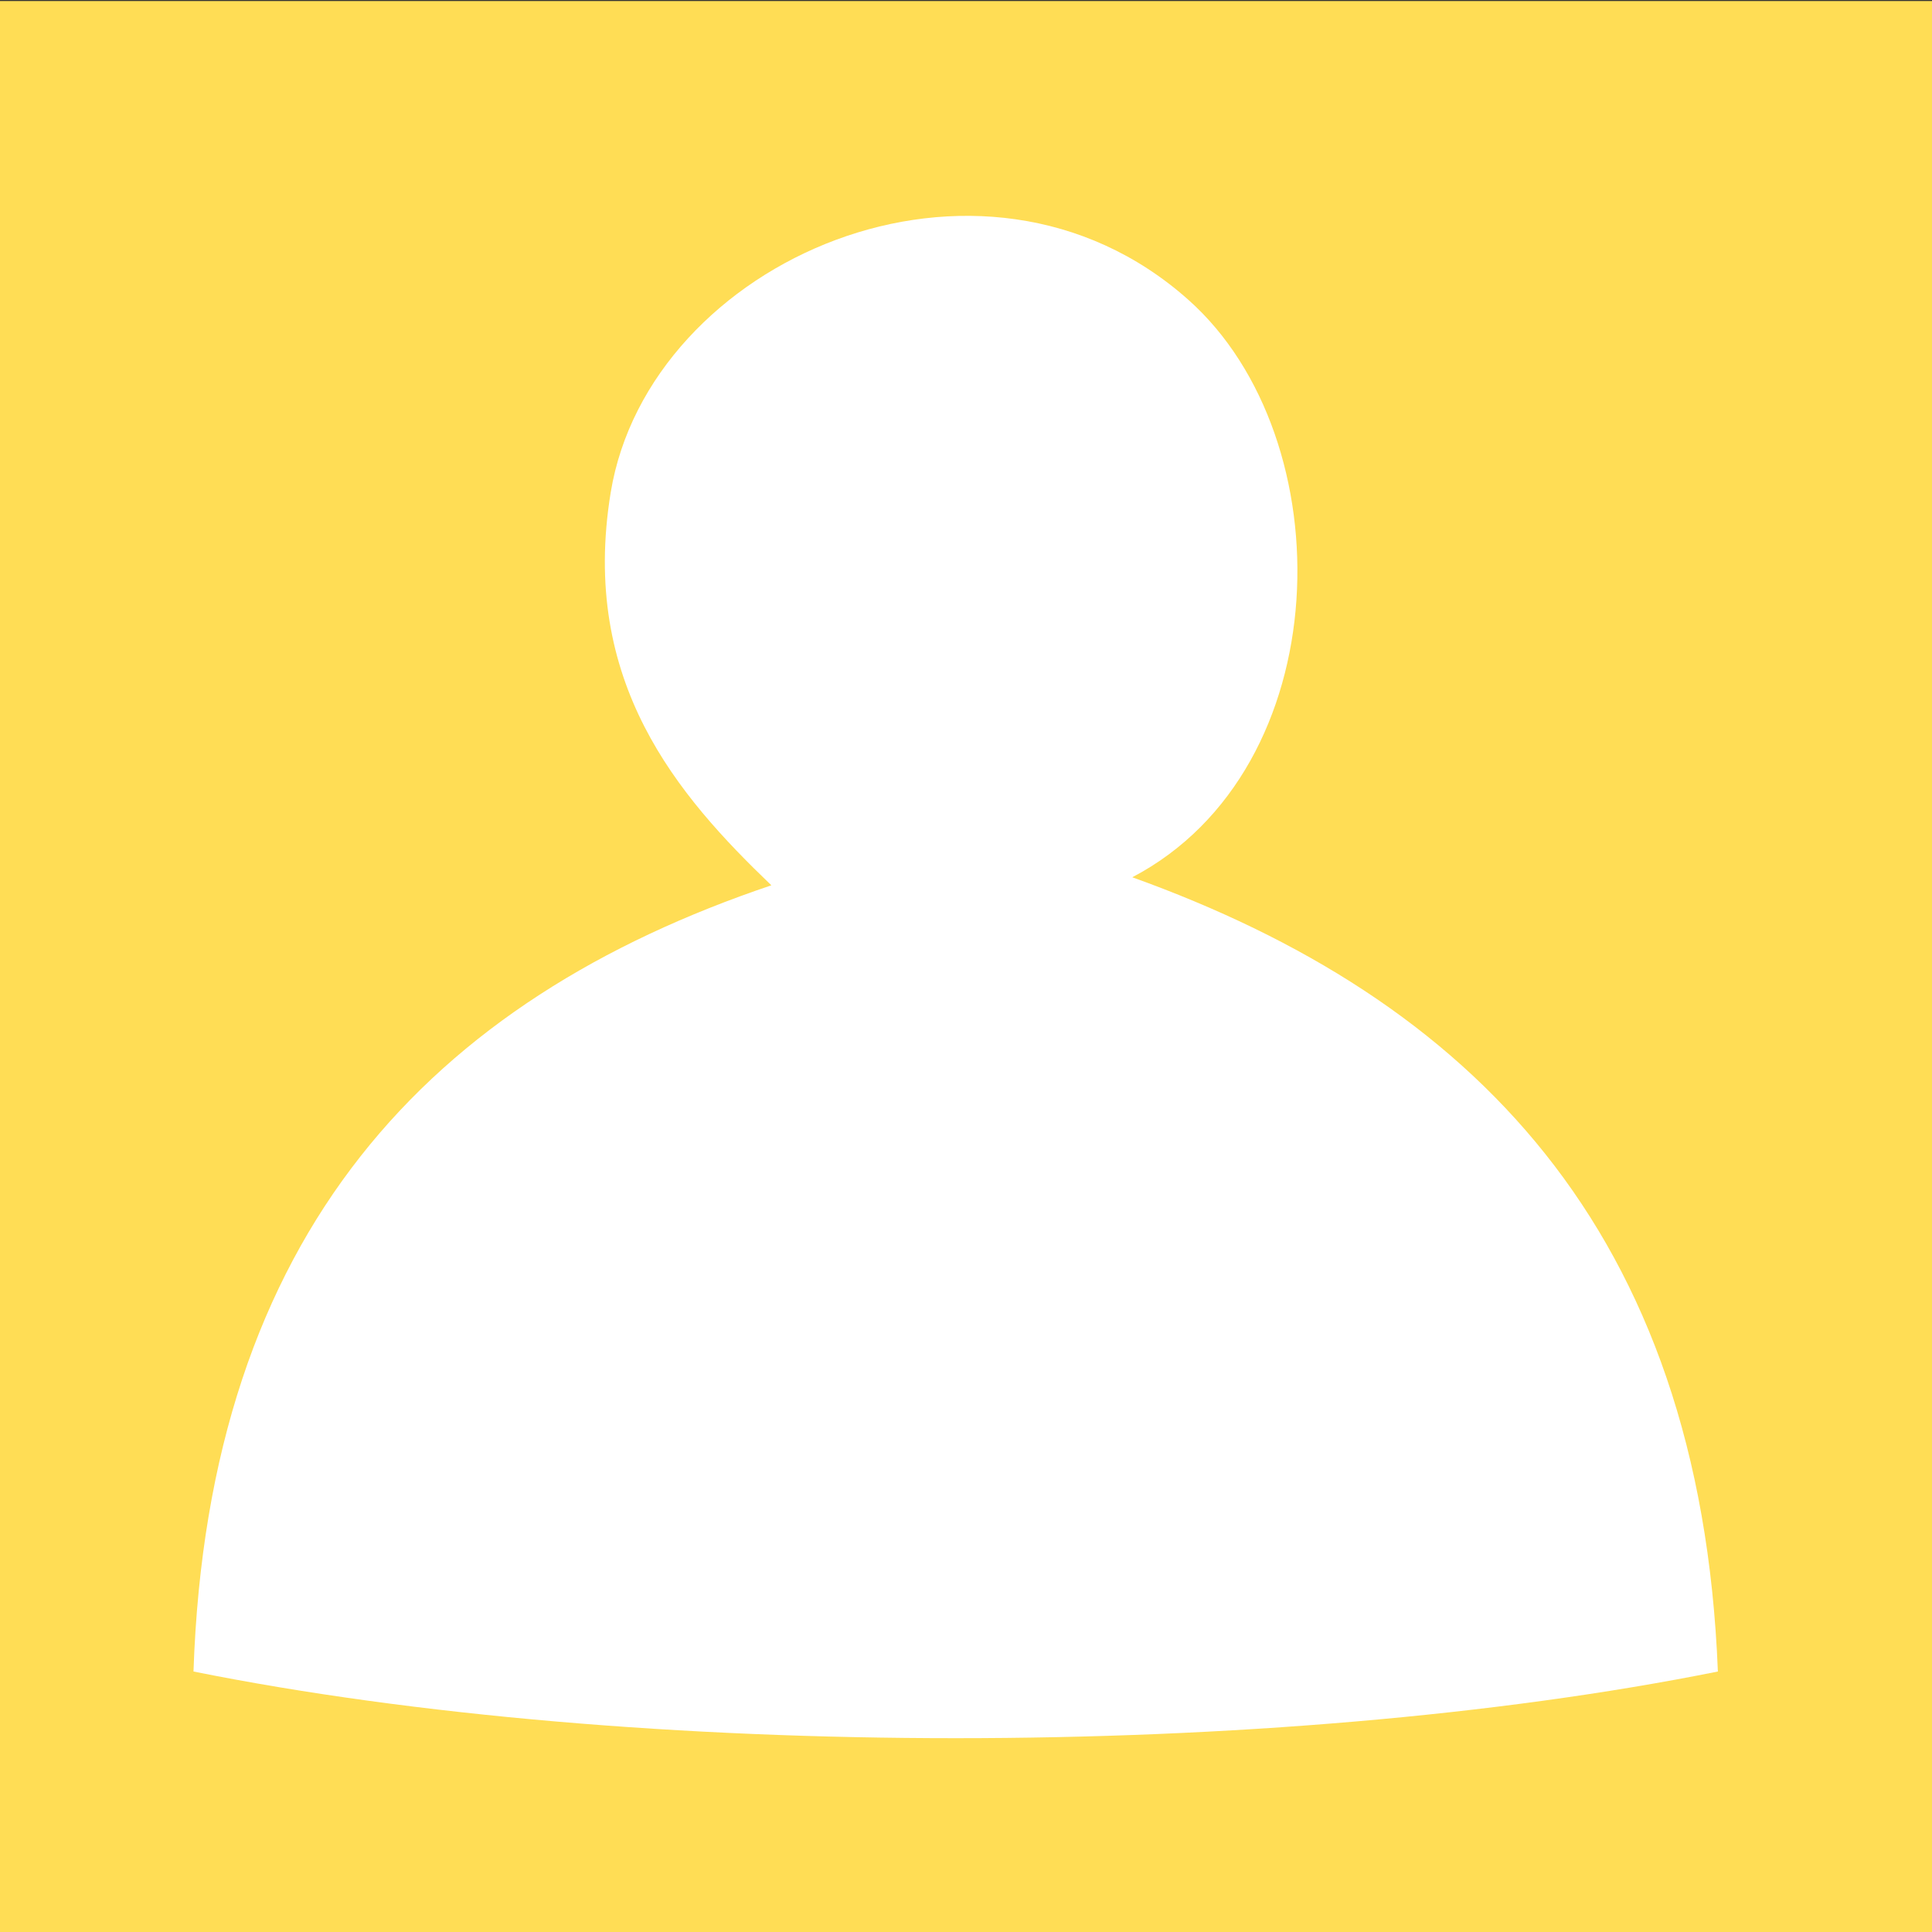 <?xml version="1.0" encoding="utf-8"?>
<!-- Generator: Adobe Illustrator 15.1.0, SVG Export Plug-In . SVG Version: 6.00 Build 0)  -->
<!DOCTYPE svg PUBLIC "-//W3C//DTD SVG 1.1//EN" "http://www.w3.org/Graphics/SVG/1.1/DTD/svg11.dtd">
<svg version="1.1" id="Ebene_1" xmlns="http://www.w3.org/2000/svg" xmlns:xlink="http://www.w3.org/1999/xlink" x="0px" y="0px"
	 width="48.796px" height="48.796px" viewBox="0 0 48.796 48.796" enable-background="new 0 0 48.796 48.796" xml:space="preserve">
<rect x="0" y="0" width="48.796" height="48.796" fill="#333333" stroke="none"/>
<rect y="0.026" fill="#FFDD55" width="48.796" height="48.77"/>
<path fill="#FFFFFF" d="M28.598,22.157c8.54,3.068,14.349,8.884,14.79,20.06c-11.175,2.245-27.326,2.245-38.501,0
	c0.374-11.108,6.003-16.961,14.595-19.857c-2.365-2.268-4.843-5.134-4.057-9.925c0.966-5.86,9.349-9.528,14.588-4.864
	C33.957,11.08,33.822,19.418,28.598,22.157z"/>
</svg>
